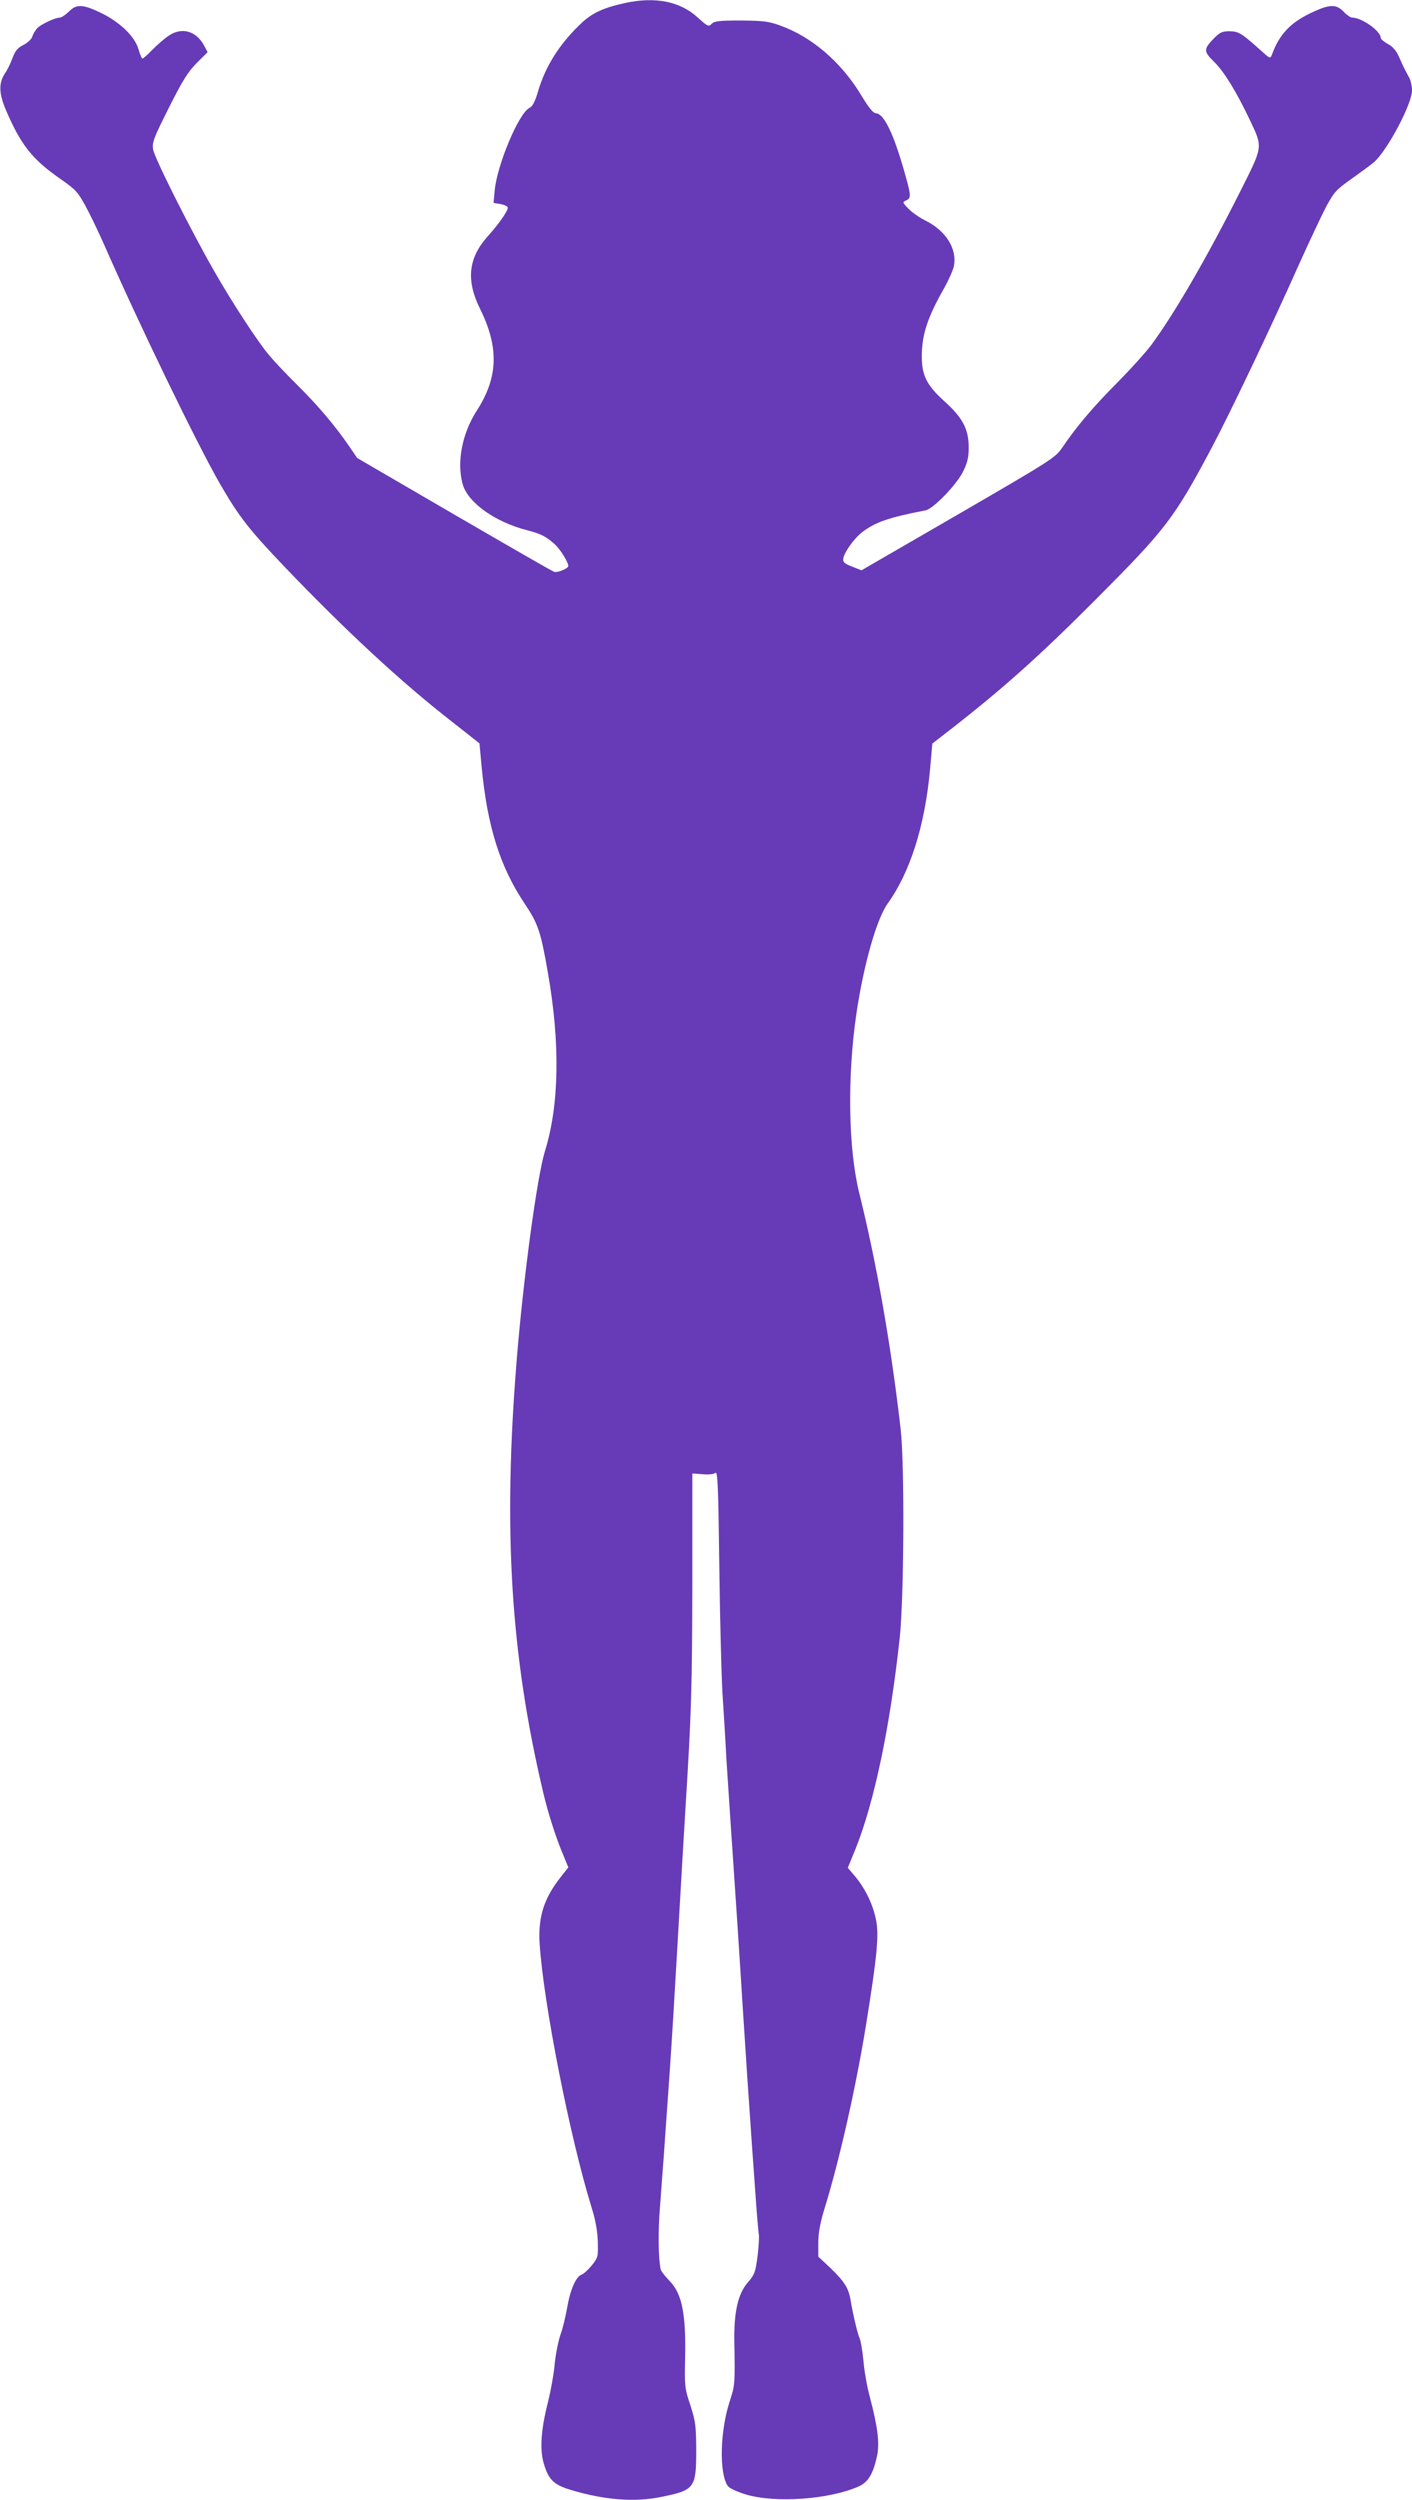 <?xml version="1.0" standalone="no"?>
<!DOCTYPE svg PUBLIC "-//W3C//DTD SVG 20010904//EN"
 "http://www.w3.org/TR/2001/REC-SVG-20010904/DTD/svg10.dtd">
<svg version="1.0" xmlns="http://www.w3.org/2000/svg"
 width="723pt" height="1280pt" viewBox="0 0 723 1280"
 preserveAspectRatio="xMidYMid meet">
<g transform="translate(0,1280) scale(0.1,-0.1)"
fill="#673ab7" stroke="none">
<path d="M3202 12785 c-117 -26 -173 -52 -235 -113 -106 -103 -175 -214 -212
-340 -16 -54 -28 -77 -45 -85 -54 -28 -165 -291 -177 -423 l-6 -63 37 -6 c20
-4 36 -12 36 -19 0 -17 -47 -84 -101 -144 -101 -112 -114 -226 -41 -373 98
-198 93 -352 -17 -522 -75 -117 -103 -262 -72 -376 27 -95 166 -194 331 -236
70 -18 99 -33 143 -74 27 -25 67 -90 67 -109 0 -12 -54 -35 -72 -30 -7 1 -237
134 -511 293 l-498 290 -41 60 c-70 102 -157 206 -262 310 -56 55 -122 125
-147 155 -58 68 -193 275 -284 435 -121 212 -305 578 -311 620 -6 36 3 58 81
214 71 141 98 184 143 229 l55 55 -18 34 c-41 76 -116 96 -183 49 -21 -14 -57
-46 -82 -71 -24 -25 -47 -45 -51 -45 -3 0 -12 21 -20 48 -18 65 -96 140 -194
187 -92 44 -124 45 -163 5 -17 -16 -37 -30 -45 -30 -25 0 -101 -36 -118 -56
-9 -11 -20 -29 -24 -42 -3 -12 -24 -31 -45 -42 -30 -15 -42 -30 -56 -67 -10
-27 -26 -61 -37 -76 -35 -52 -34 -105 6 -197 75 -173 133 -246 272 -343 83
-58 93 -69 133 -142 24 -44 66 -132 94 -195 182 -415 477 -1023 593 -1225 99
-171 148 -234 332 -427 310 -324 595 -589 856 -792 l142 -112 11 -119 c29
-307 95 -514 220 -701 68 -101 83 -143 119 -352 64 -364 59 -678 -15 -917 -40
-130 -110 -646 -144 -1065 -71 -871 -32 -1512 136 -2220 22 -94 61 -218 94
-298 l34 -83 -33 -42 c-91 -113 -122 -208 -114 -347 19 -303 155 -993 266
-1352 21 -67 30 -120 32 -176 2 -76 1 -81 -31 -121 -18 -22 -41 -43 -52 -47
-28 -9 -58 -76 -74 -169 -8 -45 -23 -109 -35 -141 -11 -33 -24 -99 -29 -149
-4 -49 -20 -136 -34 -193 -36 -141 -43 -242 -22 -314 24 -84 52 -111 141 -137
173 -52 327 -63 462 -35 171 35 178 45 178 244 -1 122 -4 144 -30 225 -29 86
-30 96 -27 240 5 229 -16 332 -80 397 -23 24 -43 50 -45 58 -12 54 -14 195 -4
315 10 128 26 348 51 710 11 161 25 390 40 655 14 247 29 502 40 685 30 480
34 616 35 1141 l0 570 52 -4 c31 -3 59 0 66 7 12 9 15 -69 20 -472 3 -265 11
-558 16 -652 6 -93 16 -251 21 -350 11 -170 21 -322 55 -825 8 -118 19 -294
25 -390 15 -238 39 -598 50 -750 5 -69 14 -195 20 -280 6 -85 13 -165 15 -178
3 -12 0 -63 -6 -113 -11 -83 -15 -95 -50 -135 -50 -58 -71 -149 -69 -299 4
-224 3 -228 -24 -311 -49 -151 -54 -363 -11 -430 8 -13 42 -29 92 -45 151 -46
426 -27 579 40 49 22 74 63 94 153 15 66 5 150 -36 305 -14 51 -29 135 -33
187 -5 52 -14 102 -19 113 -10 19 -36 130 -47 198 -10 60 -32 94 -101 161
l-64 60 0 71 c0 50 9 99 30 169 78 251 163 629 214 944 57 353 68 464 51 543
-16 78 -54 156 -105 218 l-39 46 39 95 c97 241 178 629 227 1083 22 205 25
888 5 1065 -48 421 -121 843 -212 1210 -57 230 -62 597 -15 920 38 255 104
486 161 565 114 159 190 398 216 684 l12 134 85 66 c274 213 460 379 752 672
359 360 401 415 592 774 95 179 304 617 450 945 53 118 116 251 139 295 40 73
50 84 132 142 49 35 101 73 114 85 70 65 192 297 192 365 0 21 -6 49 -13 63
-8 14 -18 34 -24 45 -6 11 -19 40 -30 65 -14 31 -32 52 -57 65 -20 11 -36 25
-36 31 0 35 -97 104 -147 104 -8 0 -28 14 -43 30 -36 38 -69 39 -152 1 -116
-52 -176 -113 -215 -220 -9 -23 -9 -23 -63 26 -94 84 -109 93 -156 93 -36 0
-48 -6 -78 -36 -54 -56 -54 -67 1 -121 52 -51 114 -153 183 -298 67 -142 68
-131 -50 -366 -170 -338 -335 -622 -454 -784 -30 -40 -108 -126 -173 -192
-118 -118 -210 -225 -282 -332 -38 -55 -45 -60 -534 -344 l-496 -287 -48 19
c-39 15 -48 23 -45 41 3 30 56 104 95 134 69 53 136 76 326 113 39 7 157 129
191 196 24 49 30 73 30 127 0 93 -31 152 -126 237 -89 81 -114 131 -114 228 0
111 29 200 114 349 24 43 47 95 51 116 15 88 -42 178 -145 230 -31 15 -71 43
-88 61 -32 33 -32 34 -12 43 27 12 26 25 -14 163 -54 187 -102 282 -141 283
-14 1 -36 27 -75 92 -103 171 -256 302 -420 359 -55 20 -86 23 -197 24 -111 0
-135 -3 -149 -17 -16 -16 -20 -14 -71 32 -90 83 -217 108 -371 75z"/>
</g>
</svg>
